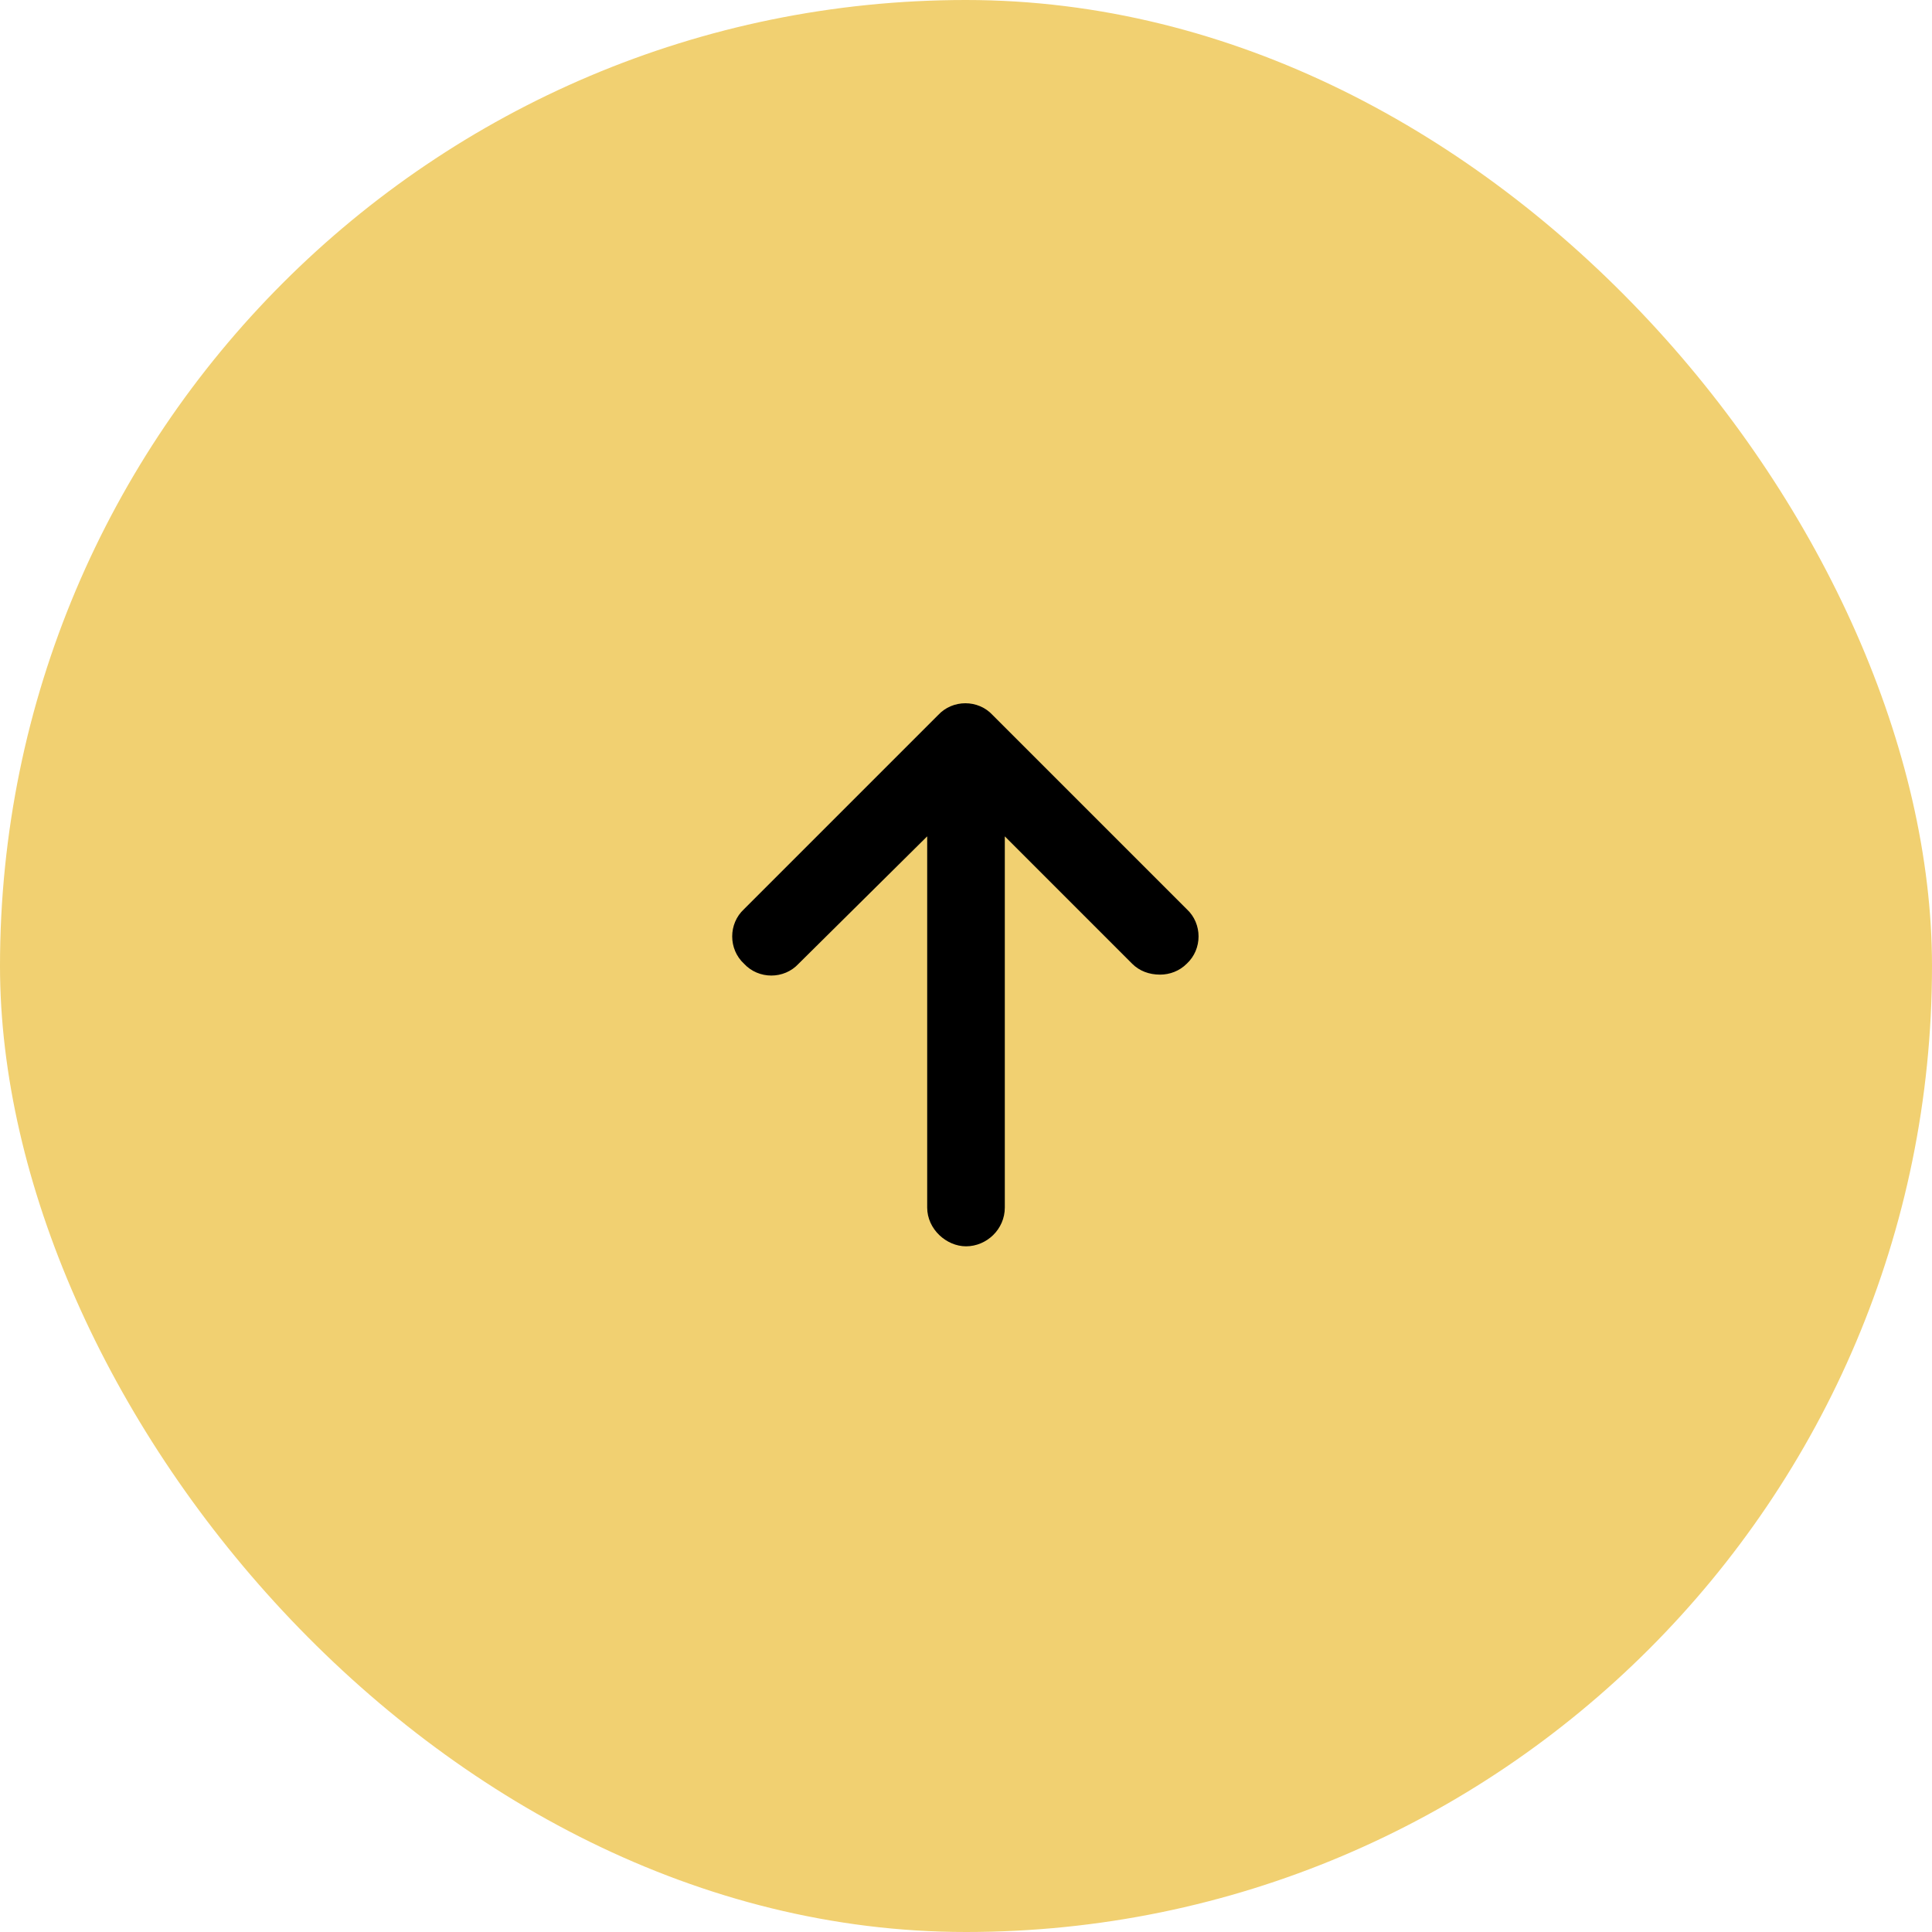 <svg width="56" height="56" viewBox="0 0 56 56" fill="none" xmlns="http://www.w3.org/2000/svg">
<rect width="56" height="56" rx="28" fill="#F1D071"/>
<path d="M34.398 27.934C34.188 28.145 33.906 28.25 33.625 28.25C33.309 28.25 33.027 28.145 32.816 27.934L29.125 24.242V35C29.125 35.633 28.598 36.125 28 36.125C27.438 36.125 26.875 35.633 26.875 35V24.242L23.148 27.934C22.727 28.391 21.988 28.391 21.566 27.934C21.109 27.512 21.109 26.773 21.566 26.352L27.191 20.727C27.613 20.27 28.352 20.27 28.773 20.727L34.398 26.352C34.855 26.773 34.855 27.512 34.398 27.934Z" fill="black"/>
</svg>
